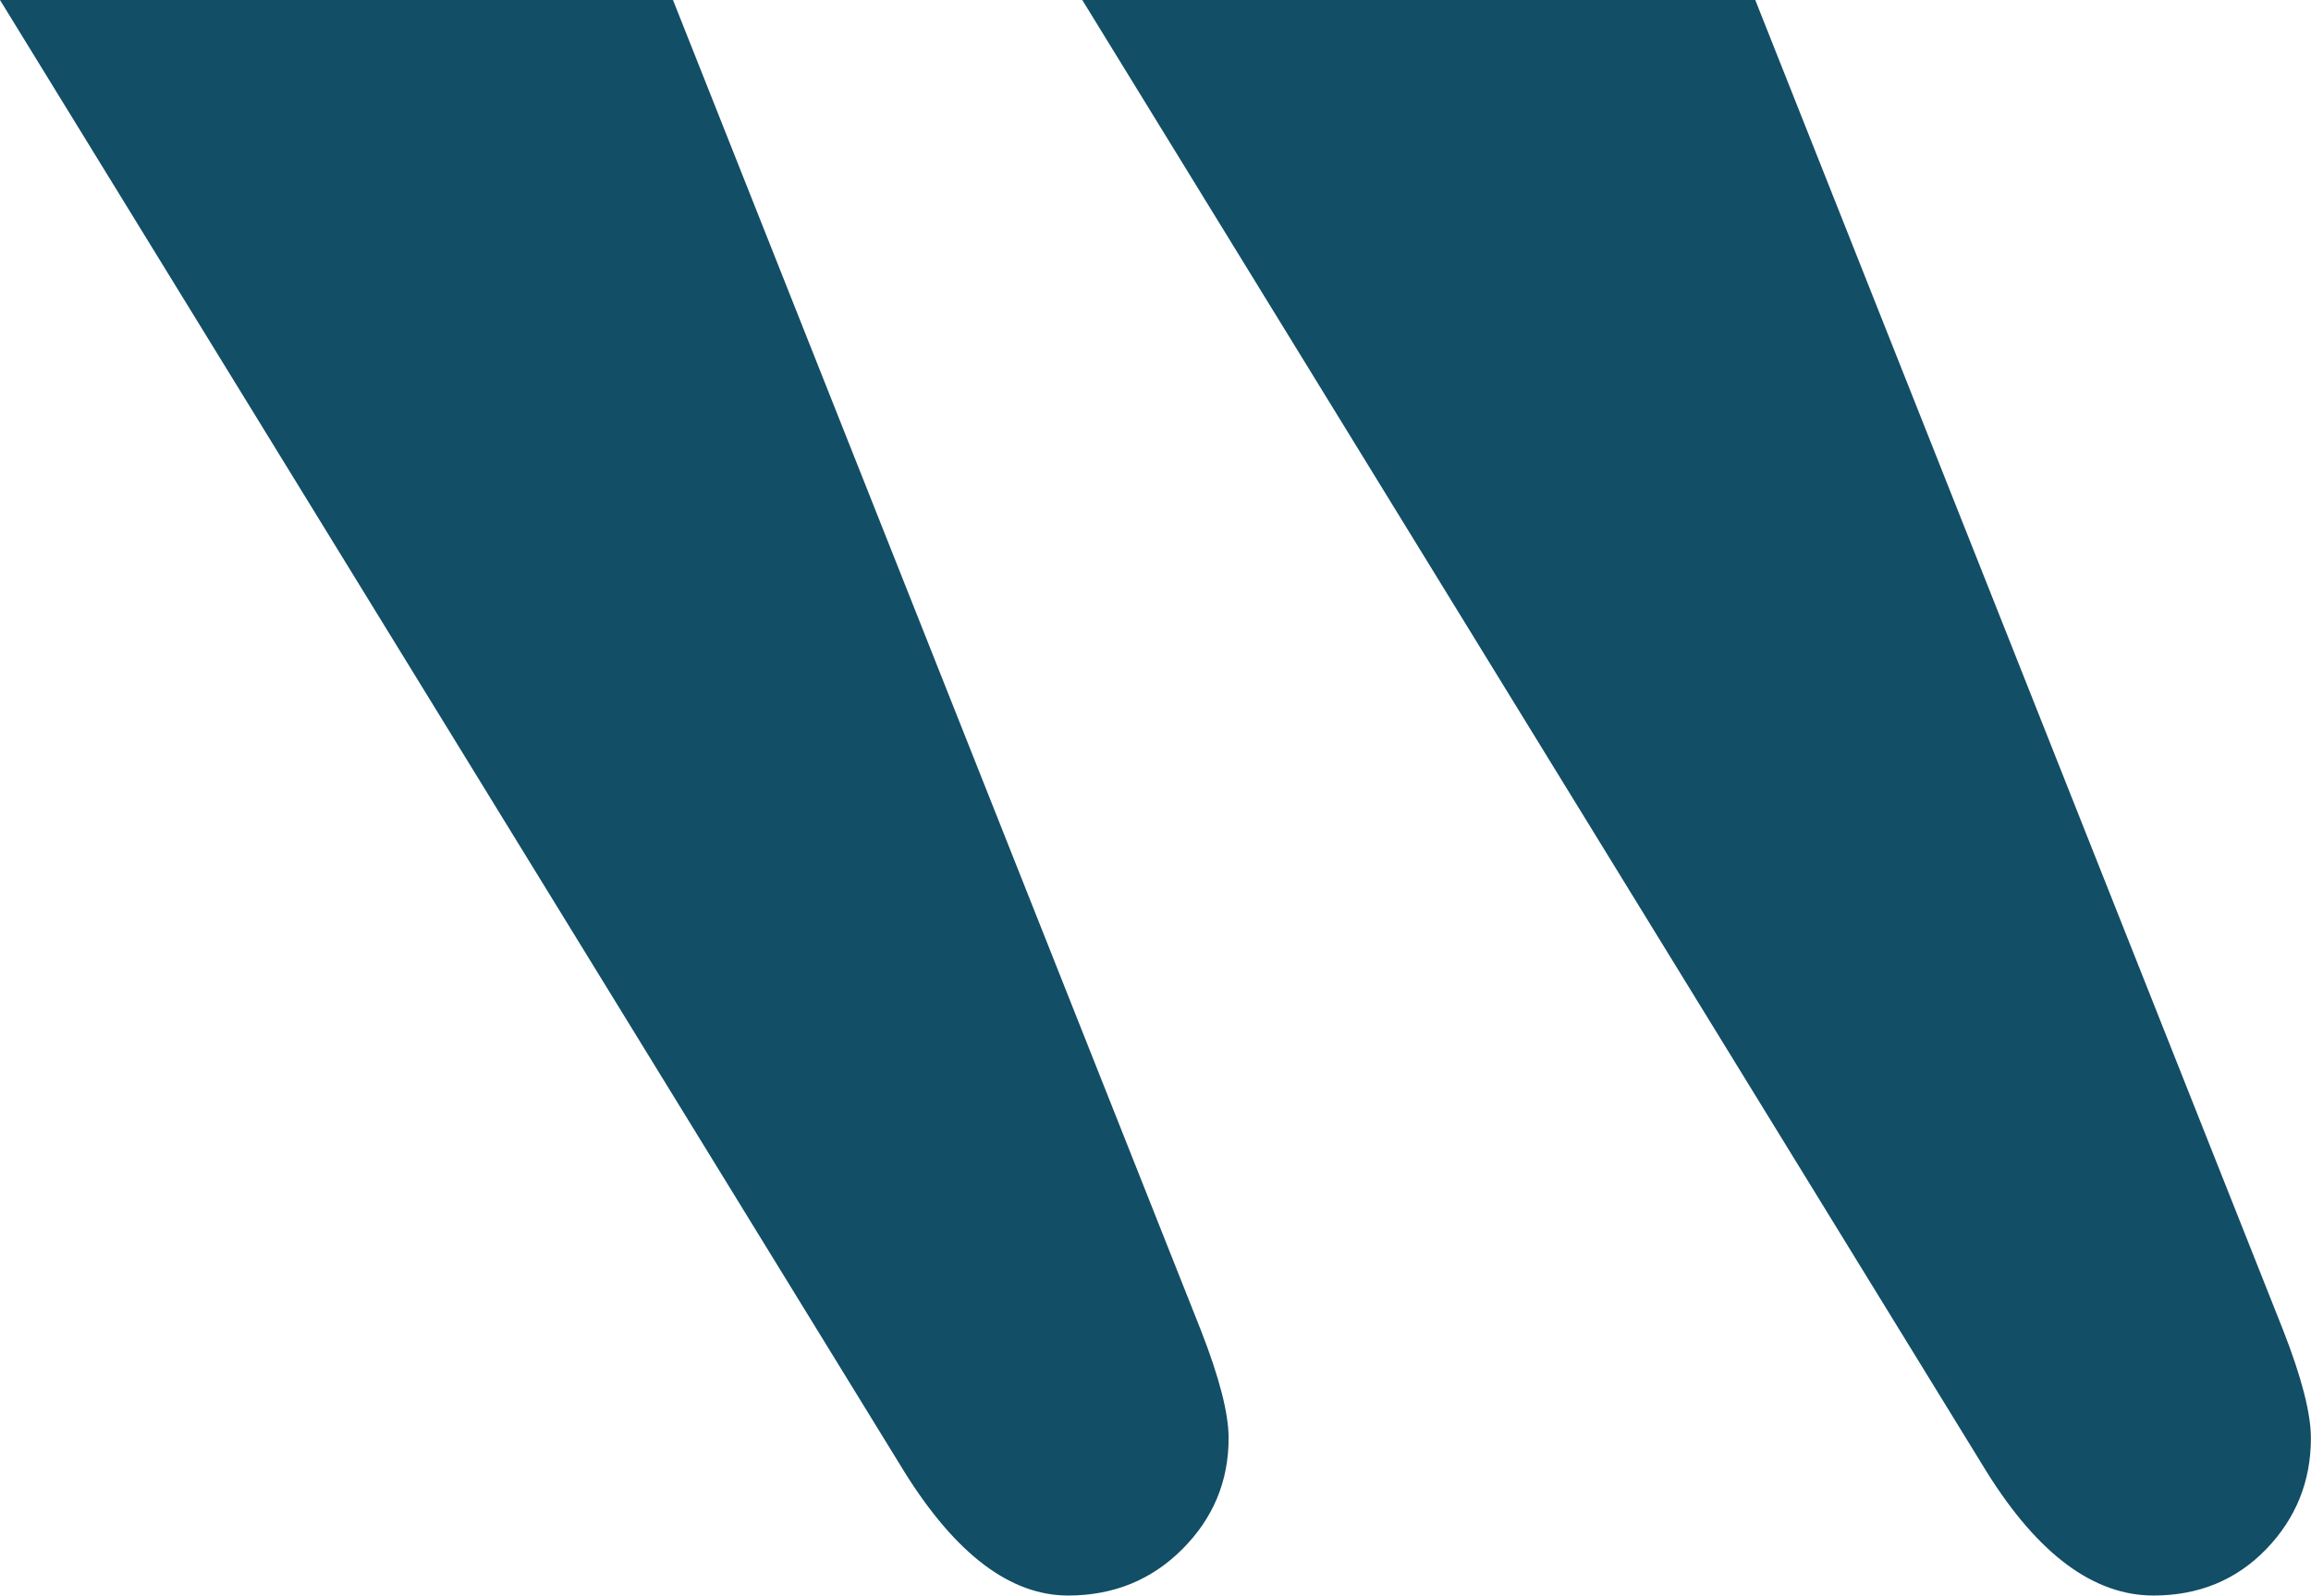 <svg xmlns="http://www.w3.org/2000/svg" id="Layer_1" data-name="Layer 1" viewBox="0 0 232.96 160.89"><defs><style>      .cls-1 {        fill: #124e66;      }    </style></defs><path class="cls-1" d="M0,0H67.84l53.21,134.12c1.87,4.78,2.8,8.4,2.8,10.89,0,4.36-1.56,8.09-4.67,11.2s-6.95,4.67-11.51,4.67c-5.81,0-11.31-4.15-16.49-12.45L0,0ZM109.1,0h67.84l53.21,134.12c1.87,4.78,2.8,8.4,2.8,10.89,0,4.36-1.51,8.09-4.51,11.2-3.01,3.11-6.8,4.67-11.36,4.67-6.02,0-11.62-4.15-16.8-12.45L109.1,0Z"></path></svg>